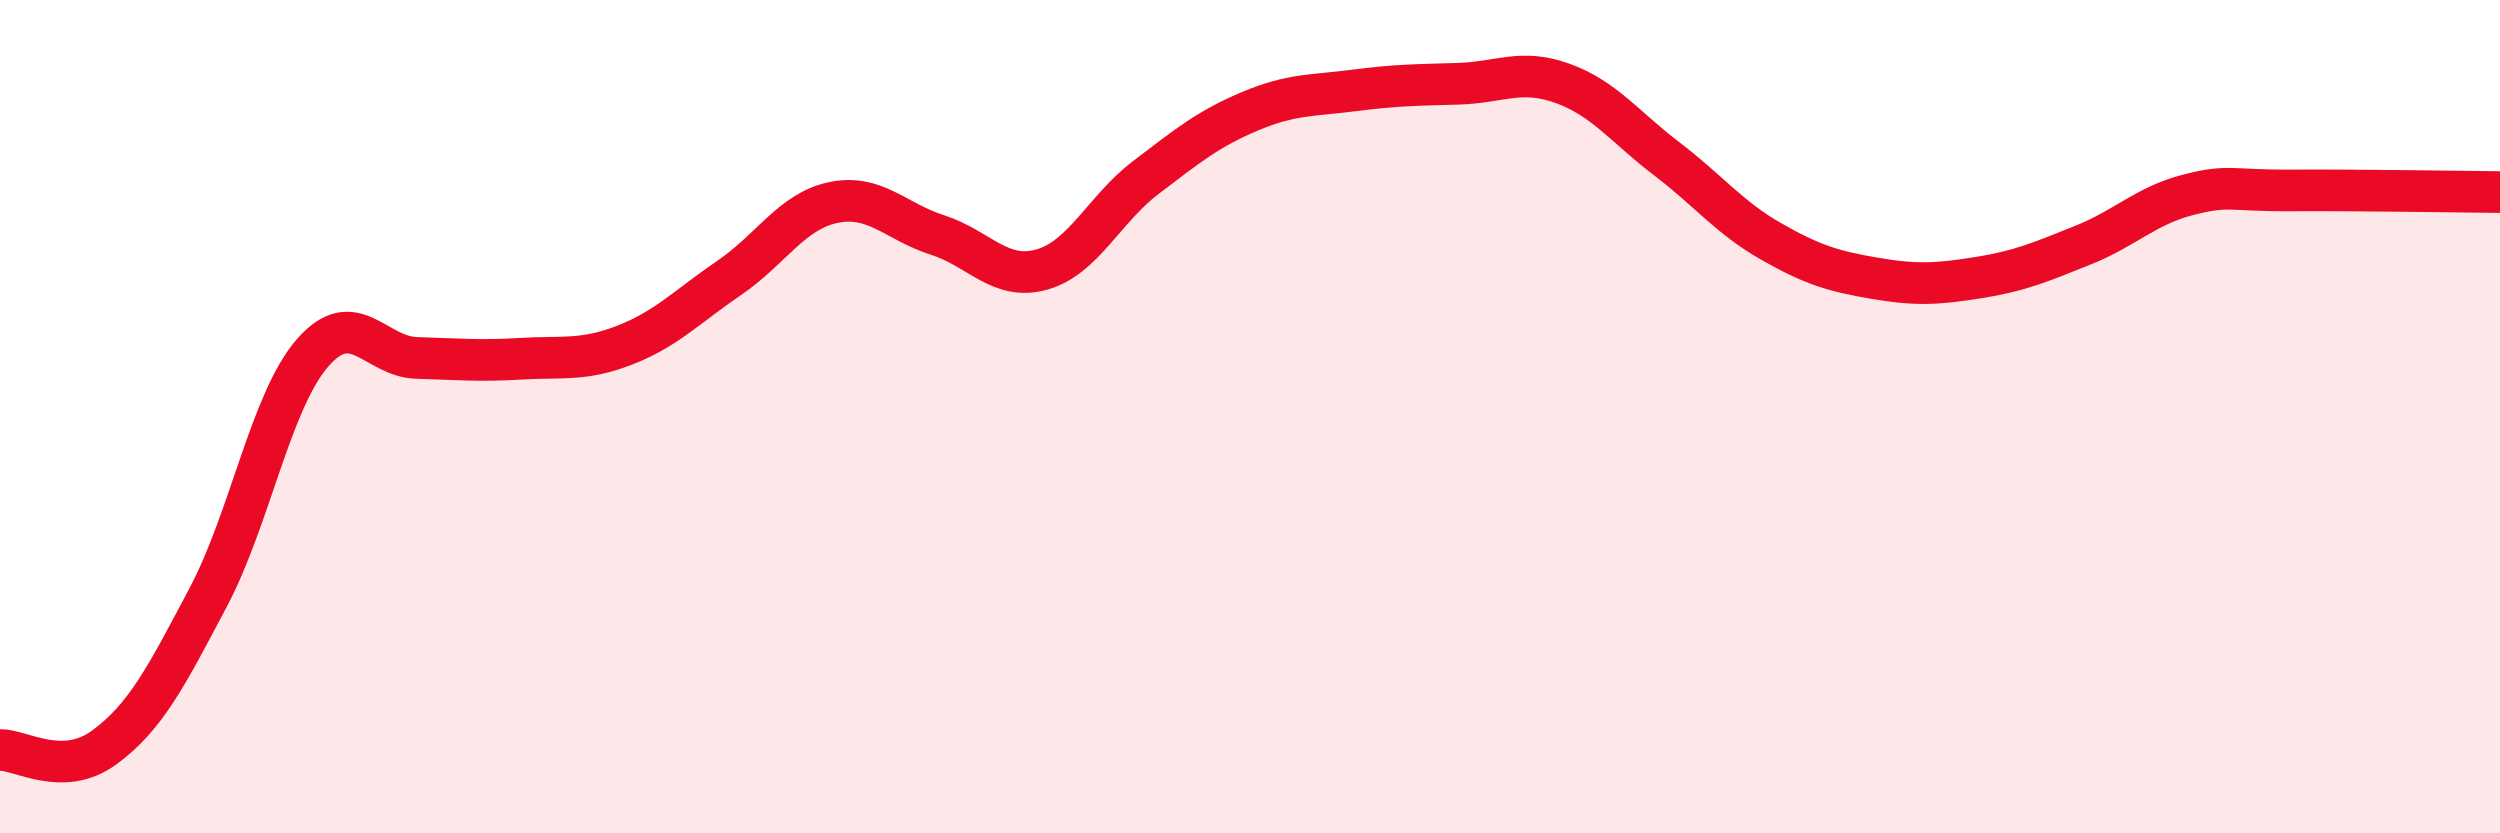 
    <svg width="60" height="20" viewBox="0 0 60 20" xmlns="http://www.w3.org/2000/svg">
      <path
        d="M 0,18 C 0.5,17.99 1.5,18.67 2.5,17.94 C 3.5,17.21 4,16.22 5,14.33 C 6,12.44 6.5,9.62 7.5,8.47 C 8.5,7.32 9,8.56 10,8.59 C 11,8.62 11.5,8.67 12.5,8.61 C 13.5,8.55 14,8.67 15,8.28 C 16,7.89 16.5,7.35 17.5,6.67 C 18.5,5.99 19,5.07 20,4.86 C 21,4.65 21.5,5.32 22.5,5.64 C 23.5,5.96 24,6.75 25,6.47 C 26,6.19 26.5,5.02 27.5,4.26 C 28.5,3.5 29,3.09 30,2.67 C 31,2.25 31.5,2.3 32.5,2.17 C 33.5,2.04 34,2.04 35,2.01 C 36,1.98 36.5,1.64 37.5,2 C 38.5,2.36 39,3.05 40,3.81 C 41,4.57 41.5,5.22 42.5,5.79 C 43.5,6.36 44,6.51 45,6.68 C 46,6.85 46.5,6.82 47.5,6.66 C 48.5,6.5 49,6.28 50,5.88 C 51,5.48 51.5,4.94 52.5,4.68 C 53.5,4.42 53.5,4.58 55,4.57 C 56.5,4.56 59,4.6 60,4.61L60 20L0 20Z"
        fill="#EB0A25"
        opacity="0.1"
        stroke-linecap="round"
        stroke-linejoin="round"
      />
      <path
        d="M 0,18 C 0.5,17.99 1.5,18.67 2.5,17.94 C 3.5,17.21 4,16.22 5,14.33 C 6,12.44 6.5,9.62 7.5,8.47 C 8.5,7.32 9,8.56 10,8.59 C 11,8.62 11.5,8.67 12.5,8.61 C 13.5,8.55 14,8.67 15,8.28 C 16,7.89 16.5,7.35 17.5,6.67 C 18.5,5.99 19,5.07 20,4.86 C 21,4.65 21.5,5.32 22.5,5.64 C 23.5,5.96 24,6.75 25,6.47 C 26,6.19 26.5,5.02 27.5,4.26 C 28.5,3.5 29,3.09 30,2.67 C 31,2.25 31.5,2.3 32.5,2.17 C 33.5,2.04 34,2.04 35,2.01 C 36,1.98 36.5,1.64 37.5,2 C 38.5,2.36 39,3.05 40,3.81 C 41,4.57 41.5,5.22 42.5,5.79 C 43.5,6.36 44,6.51 45,6.68 C 46,6.85 46.5,6.82 47.5,6.66 C 48.5,6.5 49,6.28 50,5.88 C 51,5.48 51.5,4.94 52.5,4.68 C 53.5,4.42 53.5,4.58 55,4.57 C 56.5,4.56 59,4.6 60,4.61"
        stroke="#EB0A25"
        stroke-width="1"
        fill="none"
        stroke-linecap="round"
        stroke-linejoin="round"
      />
    </svg>
  